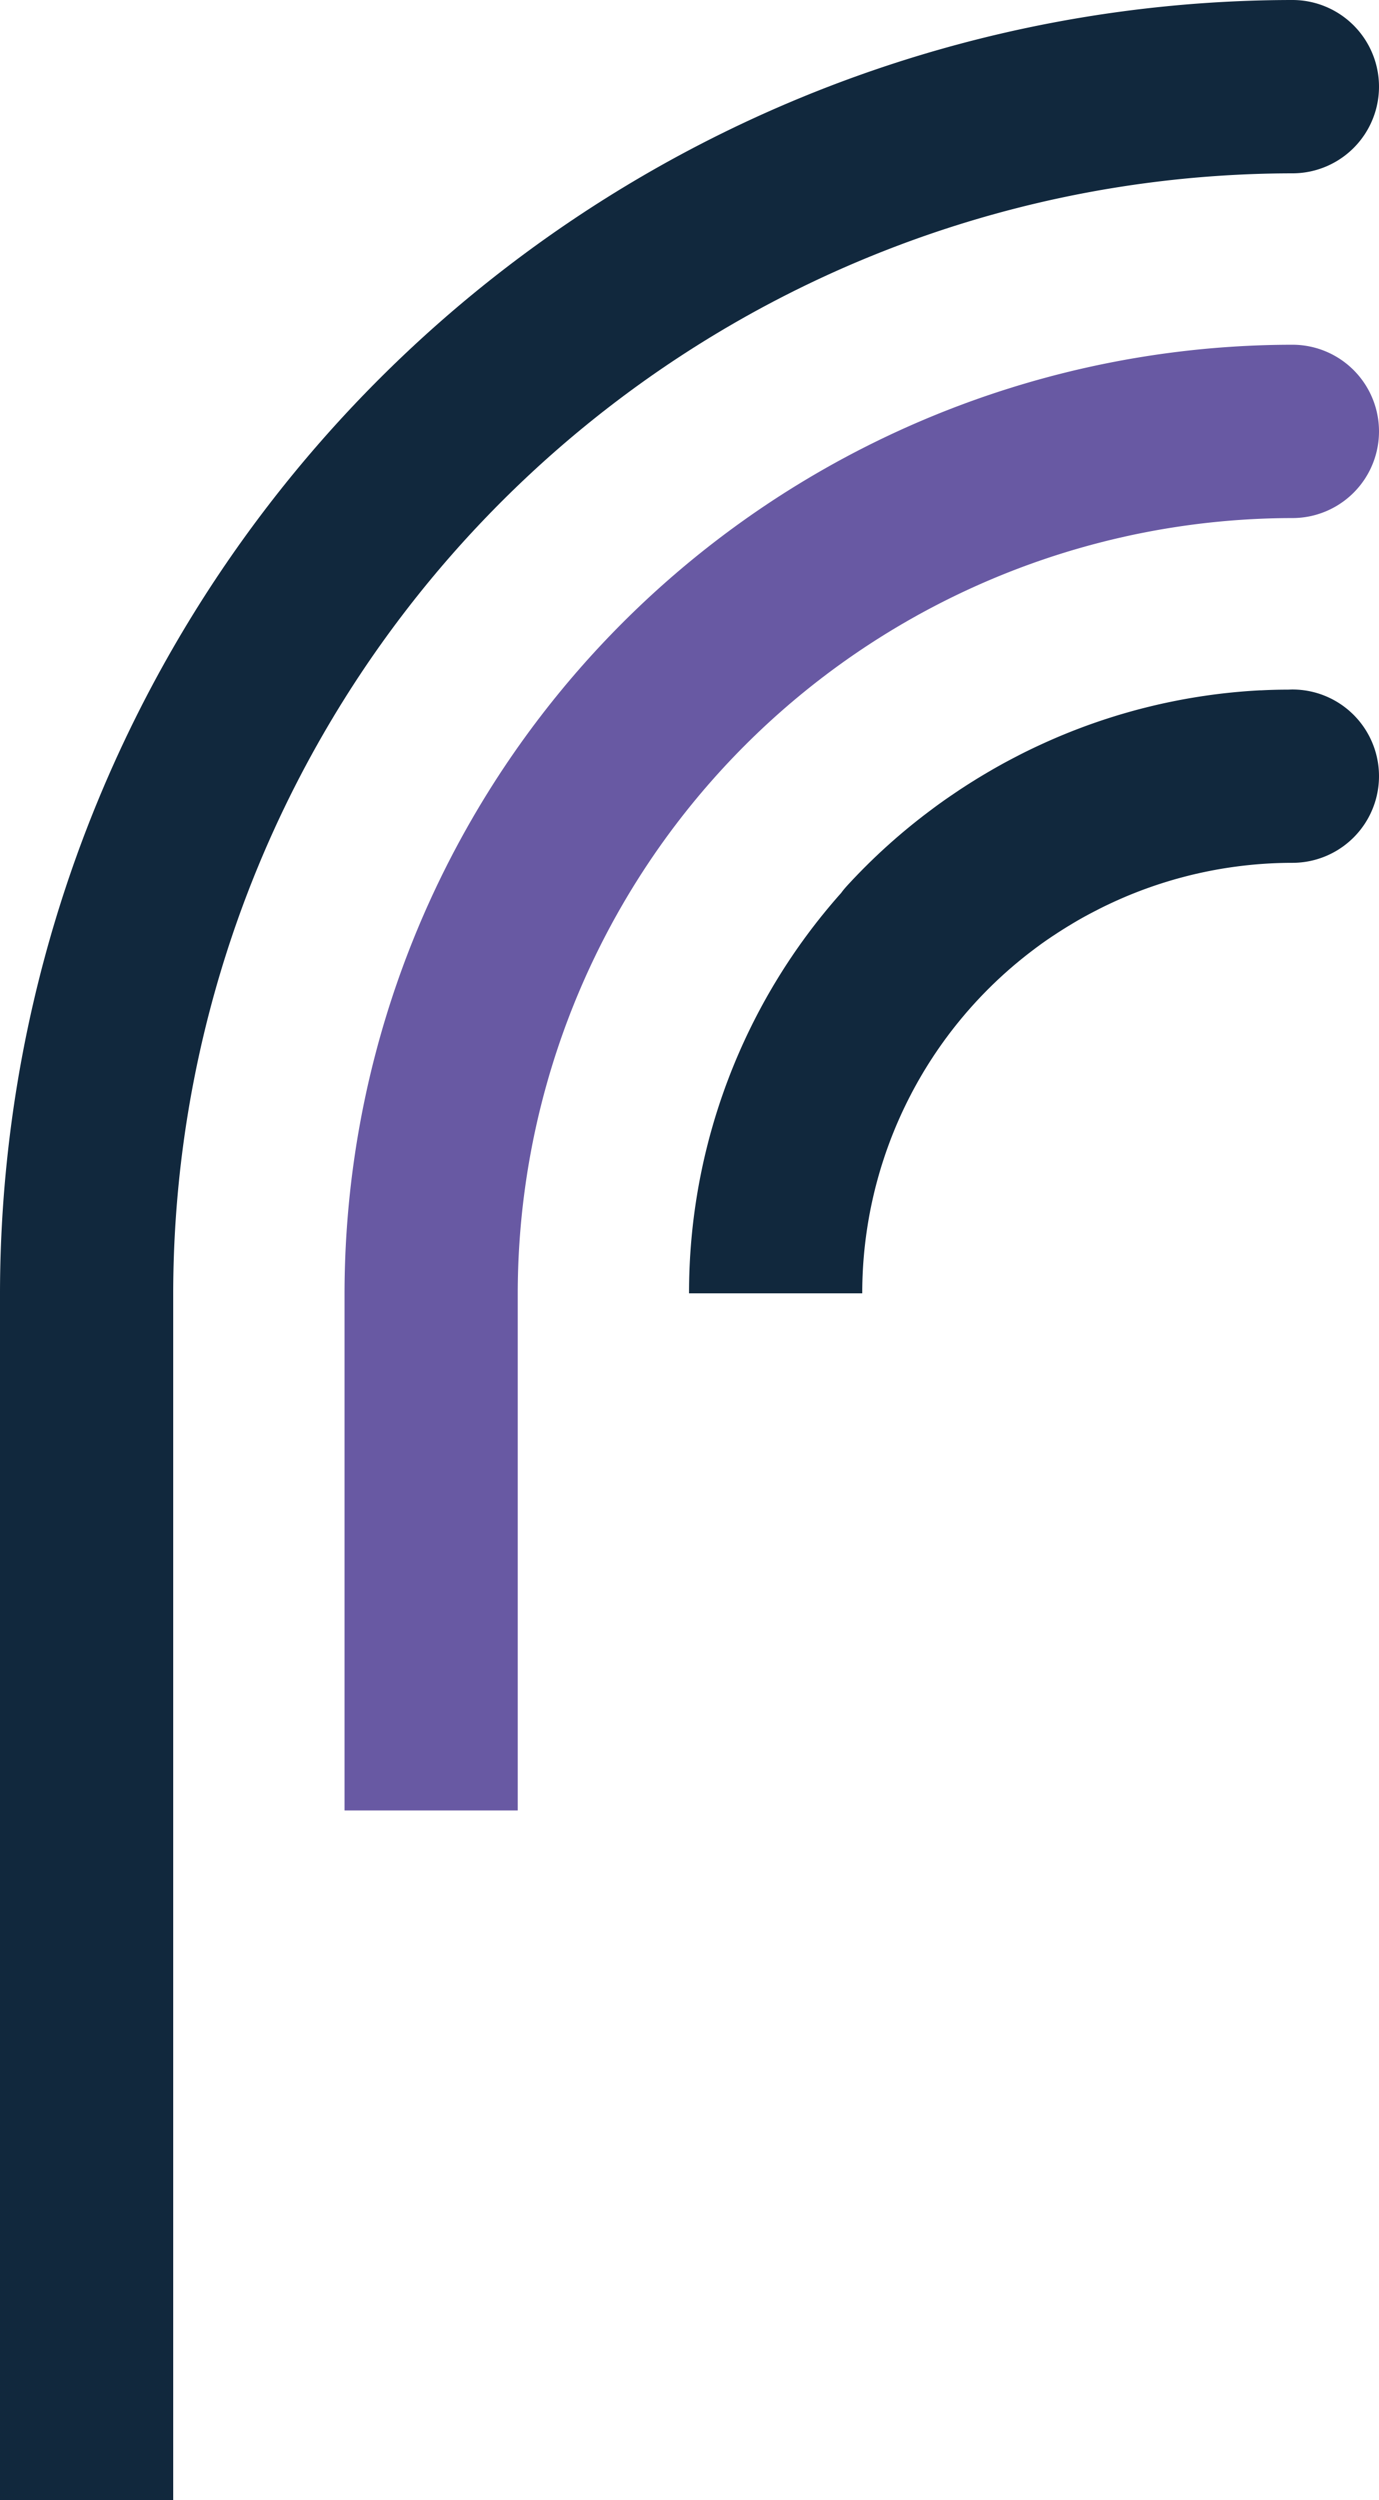 <?xml version="1.0" encoding="UTF-8"?> <svg xmlns="http://www.w3.org/2000/svg" width="82.8" height="150" viewBox="0 0 82.8 150"><g id="Group_2935" data-name="Group 2935" transform="translate(-44.6 -11)"><path id="Path_441" data-name="Path 441" d="M122.2,21.4a5.2,5.2,0,1,0,0-10.4A77.688,77.688,0,0,0,44.6,88.6V161H55V88.6h0A67.277,67.277,0,0,1,122.2,21.4Z" fill="#11283d"></path><path id="Path_442" data-name="Path 442" d="M122.2,42.084a5.2,5.2,0,1,0,0-10.4A56.978,56.978,0,0,0,65.287,88.6h0v31.026h10.4V88.6A46.567,46.567,0,0,1,122.2,42.084Z" fill="#6859a3"></path><path id="Path_443" data-name="Path 443" d="M122.2,52.37c-.094,0-.187.007-.281.008-.54,0-1.079.015-1.613.043l-.077,0a35.964,35.964,0,0,0-12.574,3l-.224.1c-.458.206-.912.419-1.36.643-.162.08-.322.164-.483.247-.347.18-.691.363-1.031.554-.246.137-.489.278-.731.421s-.476.283-.71.429q-.484.3-.96.616-.2.135-.406.275-.591.4-1.167.83l-.111.084a36.121,36.121,0,0,0-5.024,4.54q-.183.2-.342.417A36.071,36.071,0,0,0,85.972,88.6h10.4A25.8,25.8,0,0,1,106.7,67.949l.089-.067c.269-.2.545-.4.822-.585.1-.069.2-.137.3-.2.222-.148.446-.291.673-.432q.258-.159.519-.314t.509-.293q.372-.207.751-.4c.109-.057.218-.114.328-.169q.489-.243.988-.467l.141-.063A25.82,25.82,0,0,1,122.2,62.77a5.2,5.2,0,1,0,0-10.4Z" fill="#11283d"></path></g></svg> 
